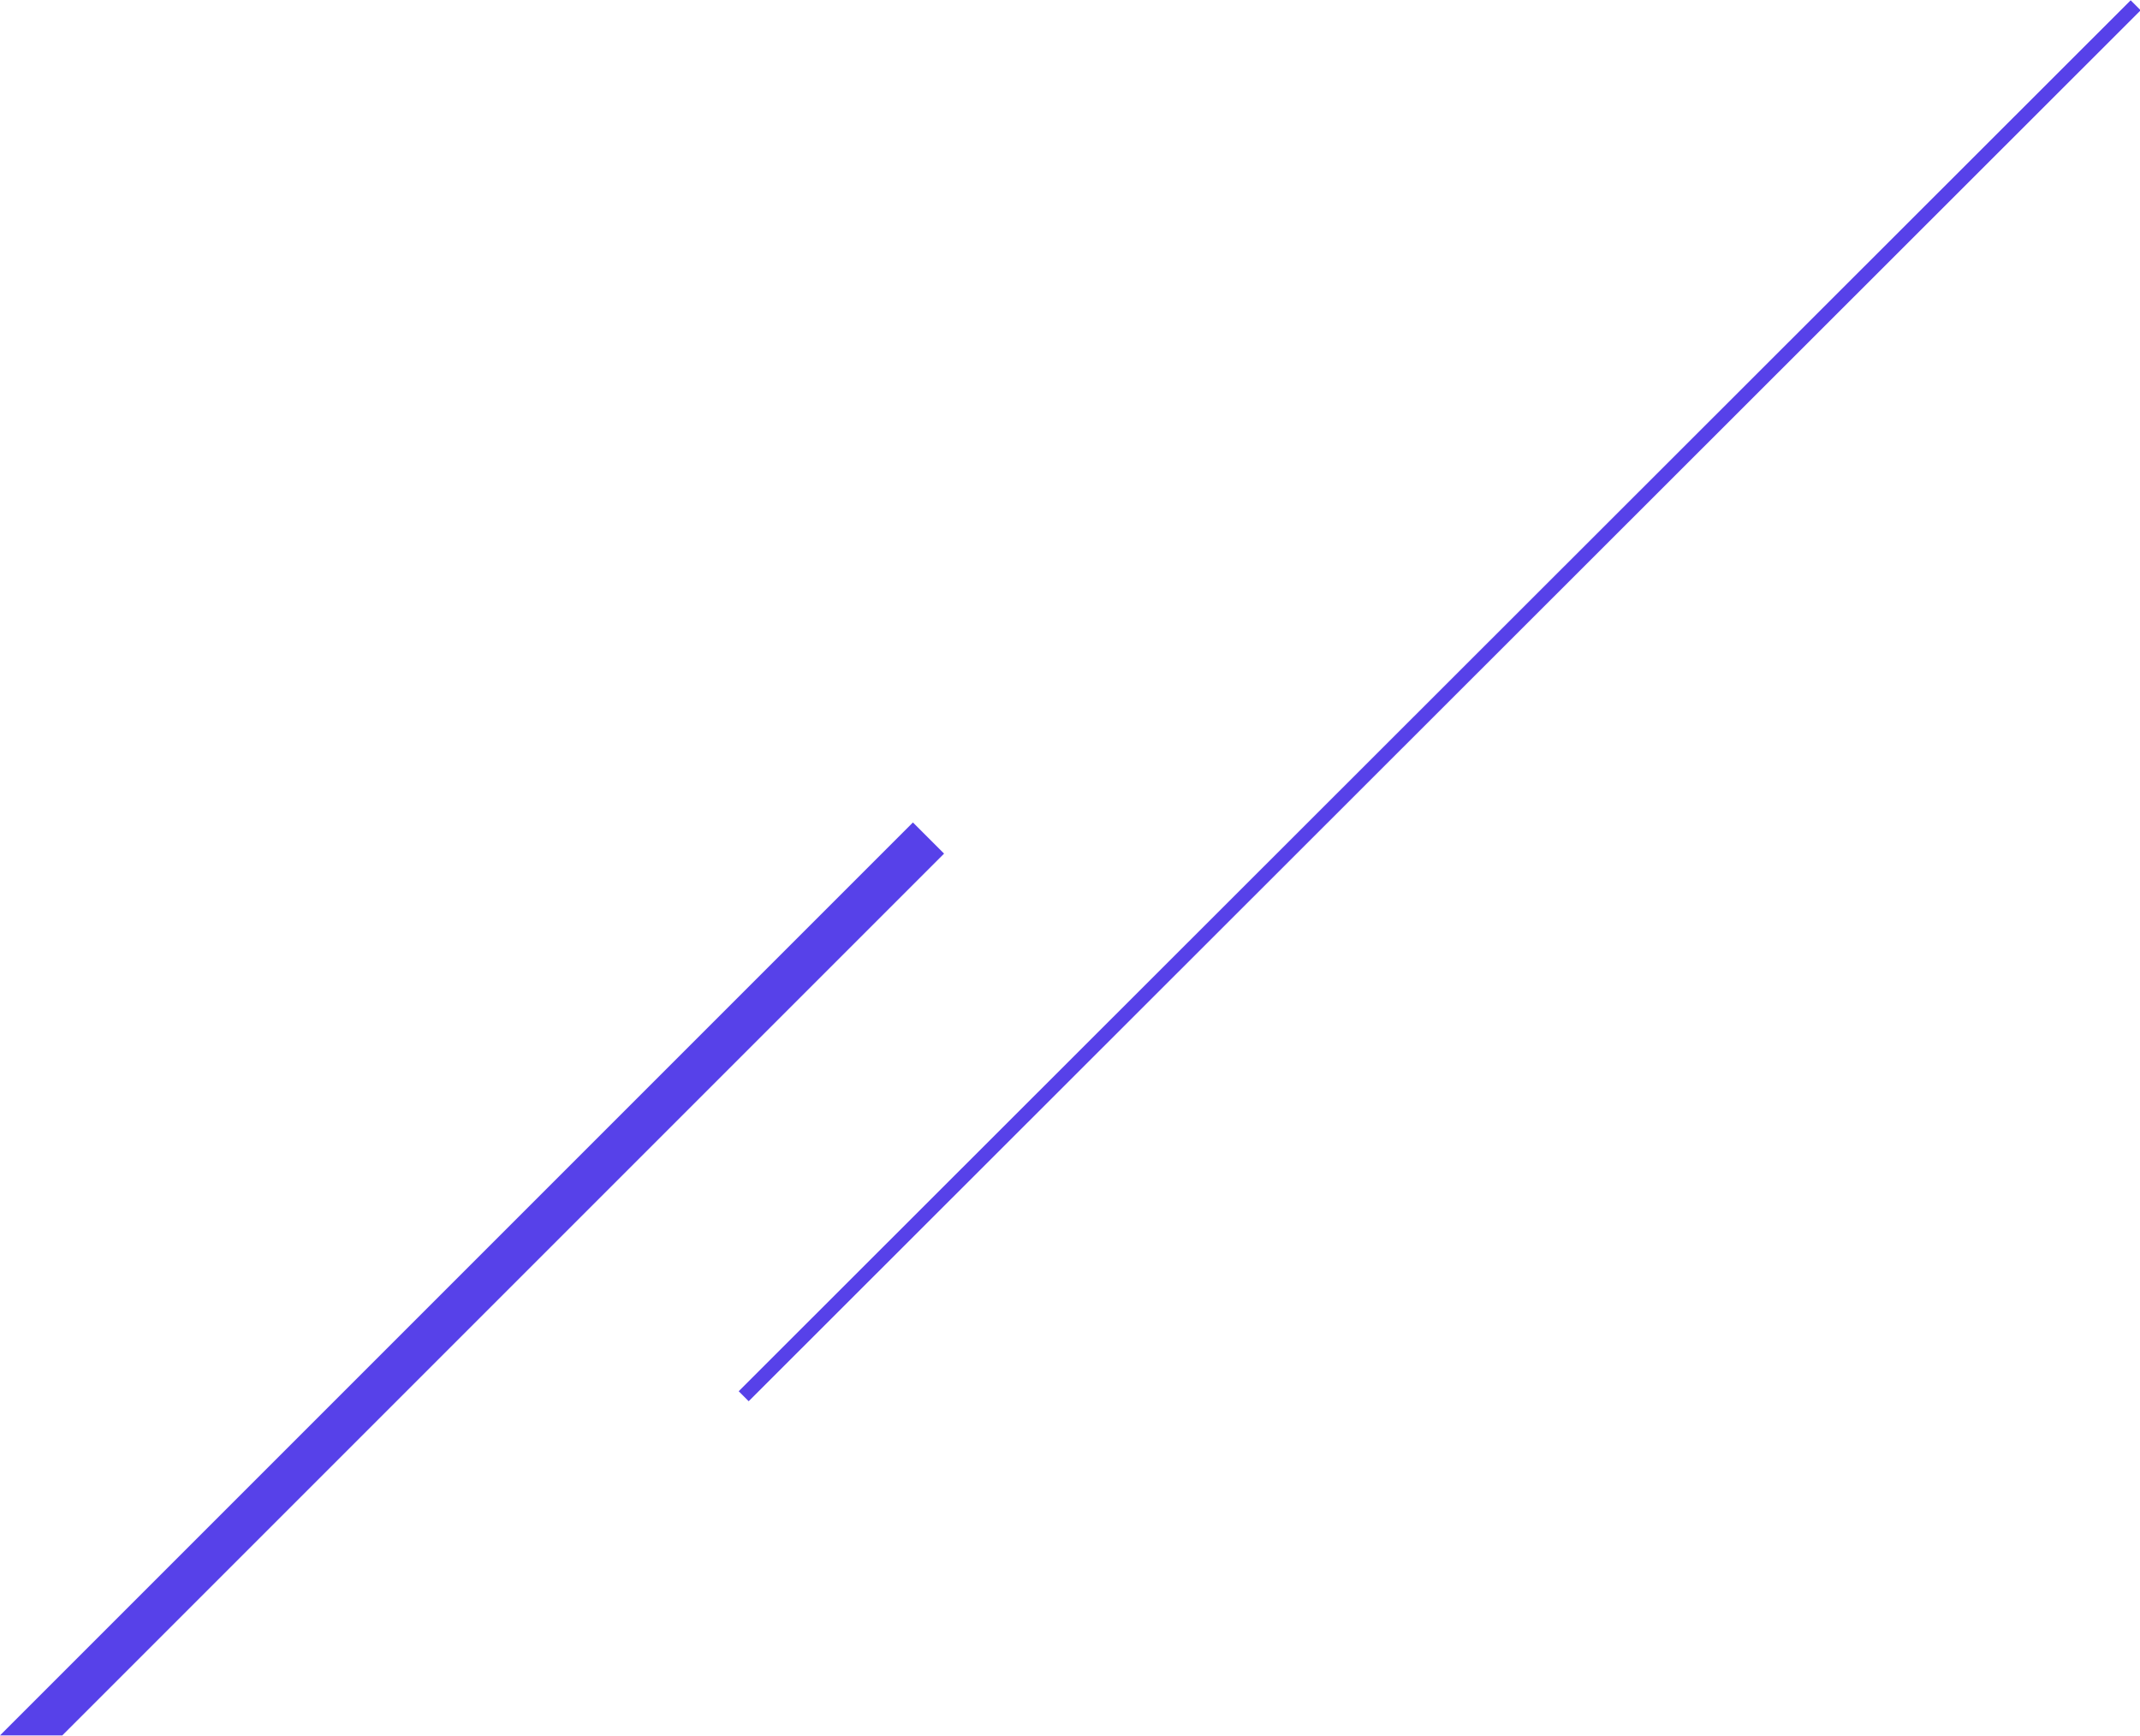 <?xml version="1.0" encoding="UTF-8"?> <!-- Creator: CorelDRAW X8 --> <svg xmlns="http://www.w3.org/2000/svg" xmlns:xlink="http://www.w3.org/1999/xlink" xml:space="preserve" width="1.154cm" height="0.936cm" style="shape-rendering:geometricPrecision; text-rendering:geometricPrecision; image-rendering:optimizeQuality; fill-rule:evenodd; clip-rule:evenodd" viewBox="0 0 2023 1641"> <defs> <style type="text/css"> <![CDATA[ .str0 {stroke:#5741E9;stroke-width:13.361} .fil1 {fill:none;fill-rule:nonzero} .fil0 {fill:#5741E9;fill-rule:nonzero} ]]> </style> </defs> <g id="Слой_x0020_1">  <g id="_2923186510288"> <polygon class="fil0 str0" points="16,1634 863,787 883,807 56,1634 "></polygon> <line class="fil1 str0" x1="703" y1="1320" x2="2019" y2="5"></line> </g> </g> </svg> 